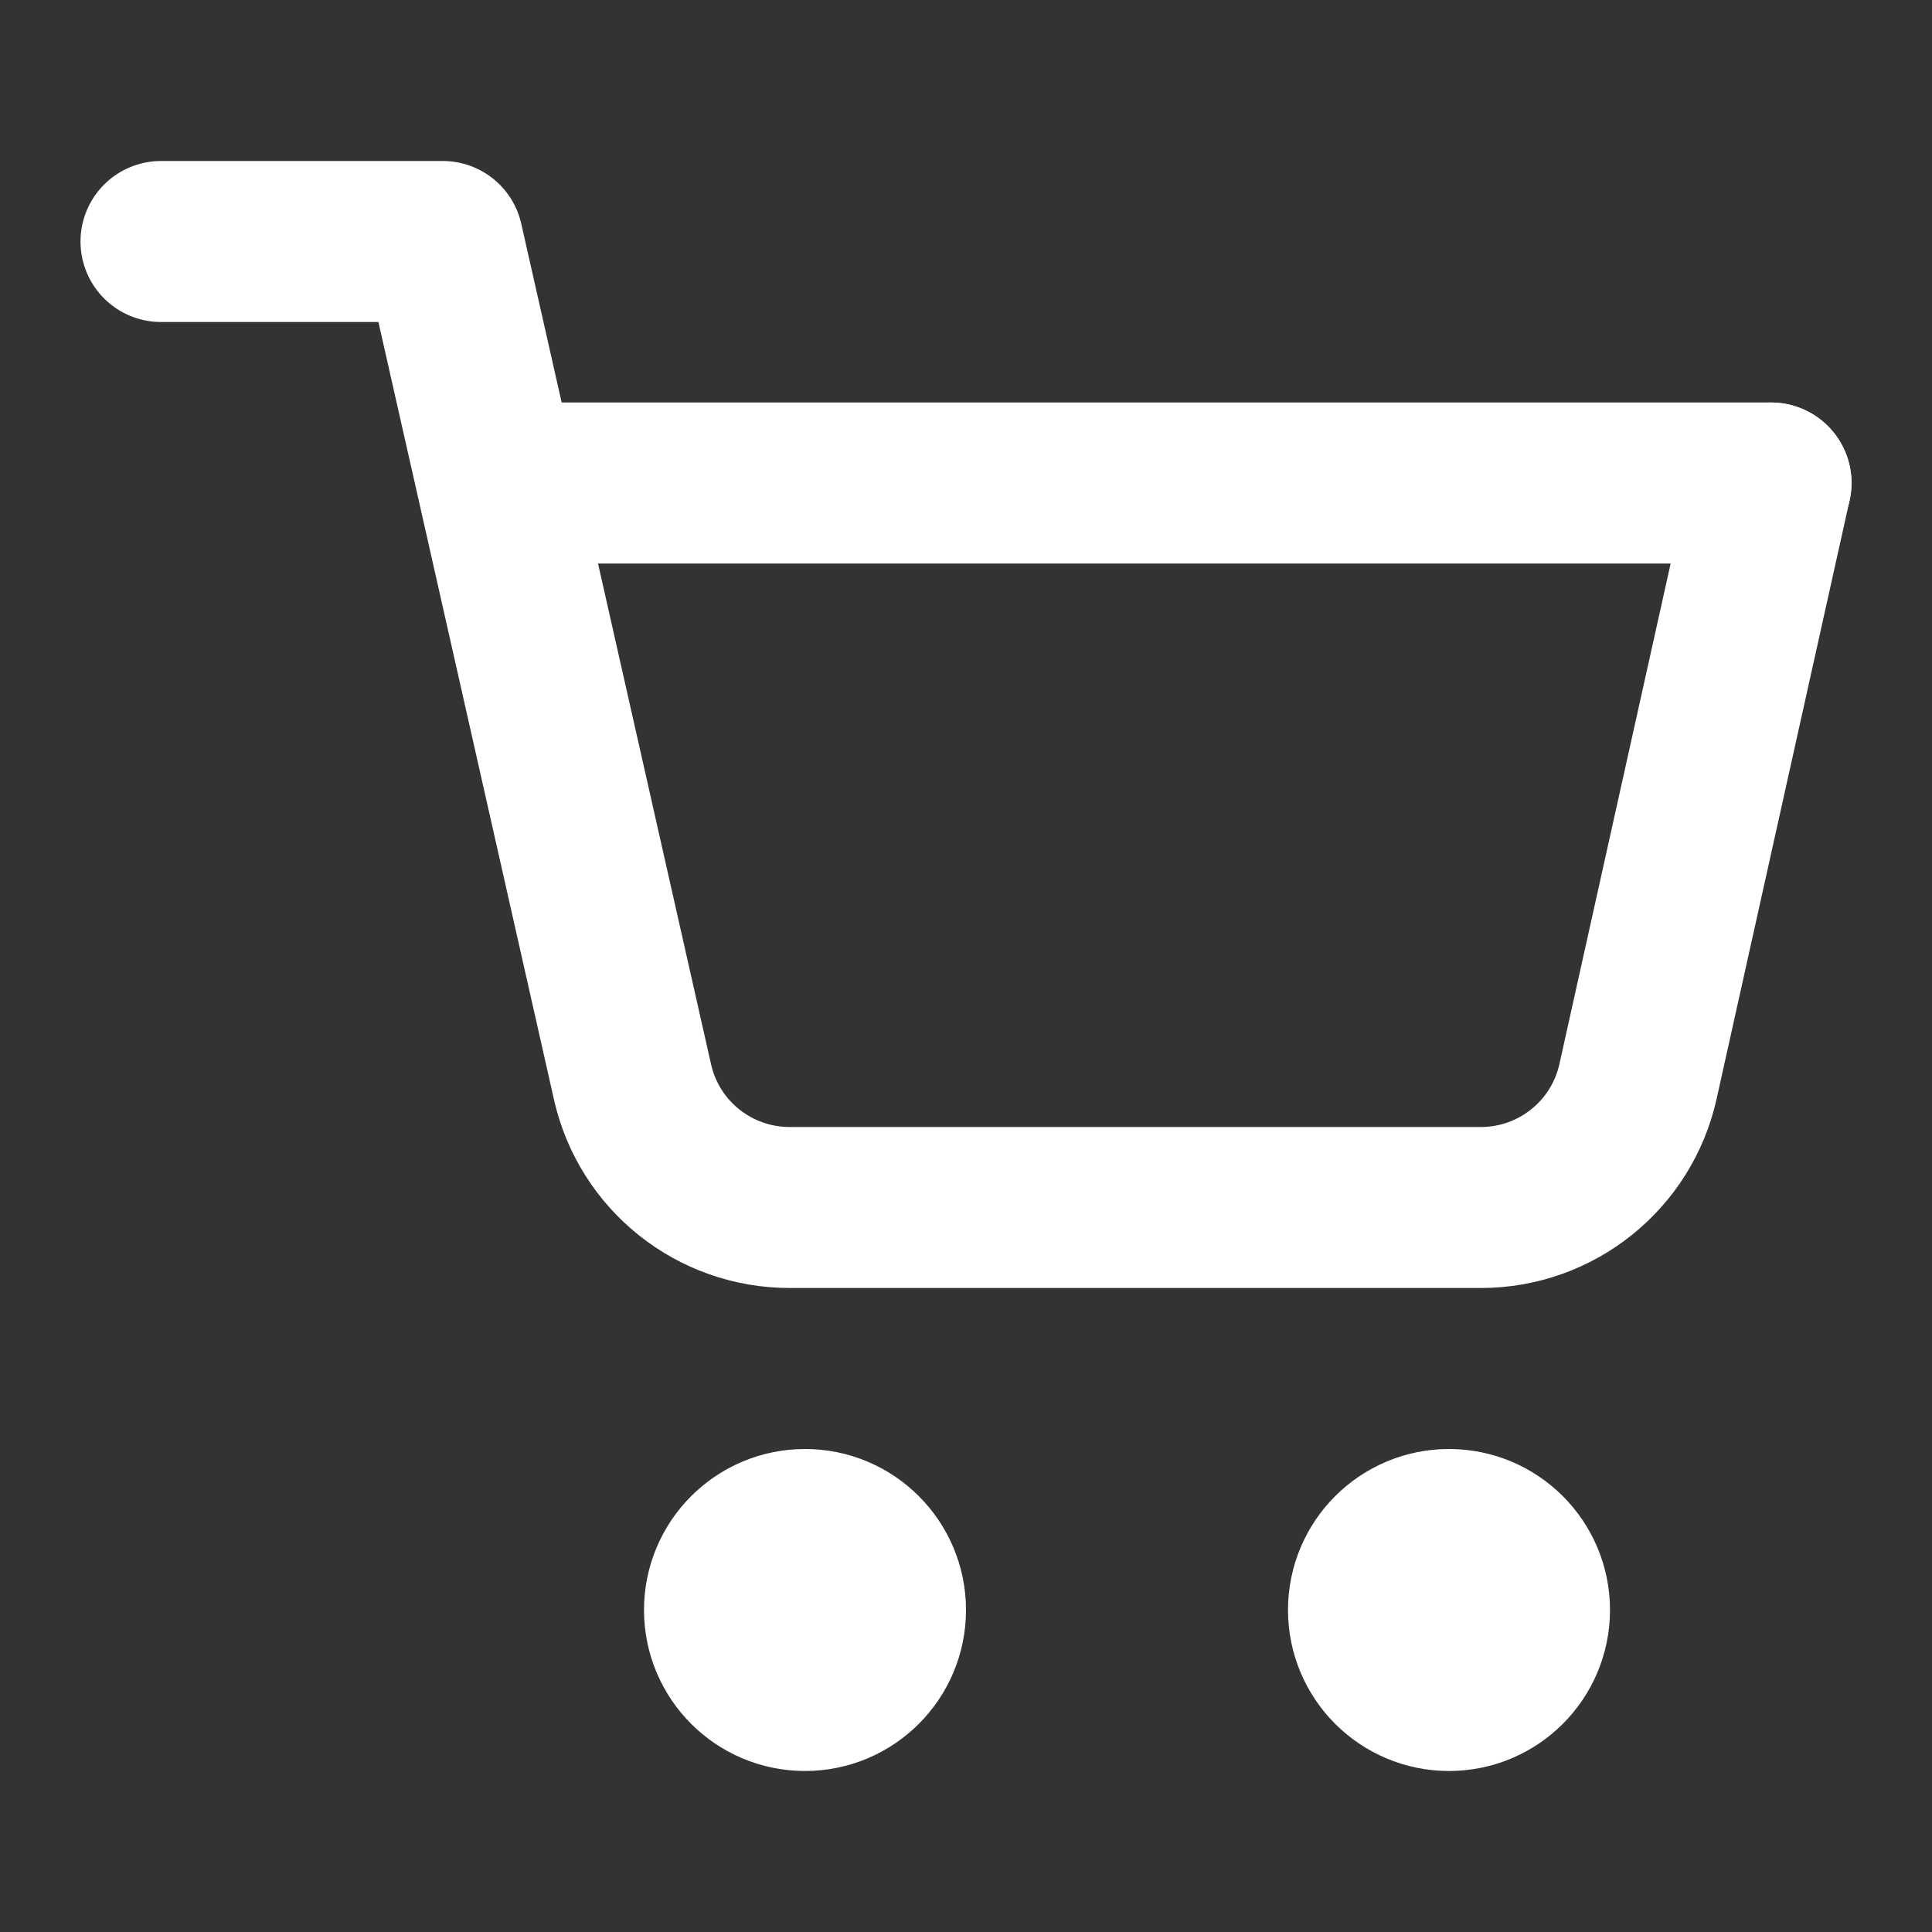 <svg xmlns:inkscape="http://www.inkscape.org/namespaces/inkscape" xmlns:sodipodi="http://sodipodi.sourceforge.net/DTD/sodipodi-0.dtd" xmlns="http://www.w3.org/2000/svg" xmlns:svg="http://www.w3.org/2000/svg" width="800px" height="800px" viewBox="0 0 24 24" fill="none" id="svg1596" sodipodi:docname="web-design-feaures-cart.svg" inkscape:version="1.1 (c4e8f9e, 2021-05-24)"><rect x="0" y="0" width="24" height="24" fill="#333333" stroke="none"/><defs id="defs1600"></defs><circle cx="10" cy="20" r="1" stroke="#000000" stroke-width="2" stroke-linecap="round" stroke-linejoin="round" id="circle1588" style="stroke:#ffffff;stroke-opacity:1"></circle><circle cx="18" cy="20" r="1" stroke="#000000" stroke-width="2" stroke-linecap="round" stroke-linejoin="round" id="circle1590" style="stroke:#ffffff;stroke-opacity:1"></circle><path d="M2 3H5.5C5.5 3 5.913 4.828 6.178 6C6.706 8.341 7.432 11.556 7.858 13.443C8.064 14.354 8.874 15 9.809 15H18.396C19.333 15 20.145 14.349 20.348 13.434L22 6" stroke="#000000" stroke-width="2" stroke-linecap="round" stroke-linejoin="round" id="path1592" style="stroke:#ffffff;stroke-opacity:1"></path><path d="M22 6H6.5" stroke="#000000" stroke-width="2" stroke-linecap="round" stroke-linejoin="round" id="path1594" style="stroke:#ffffff;stroke-opacity:1"></path></svg>